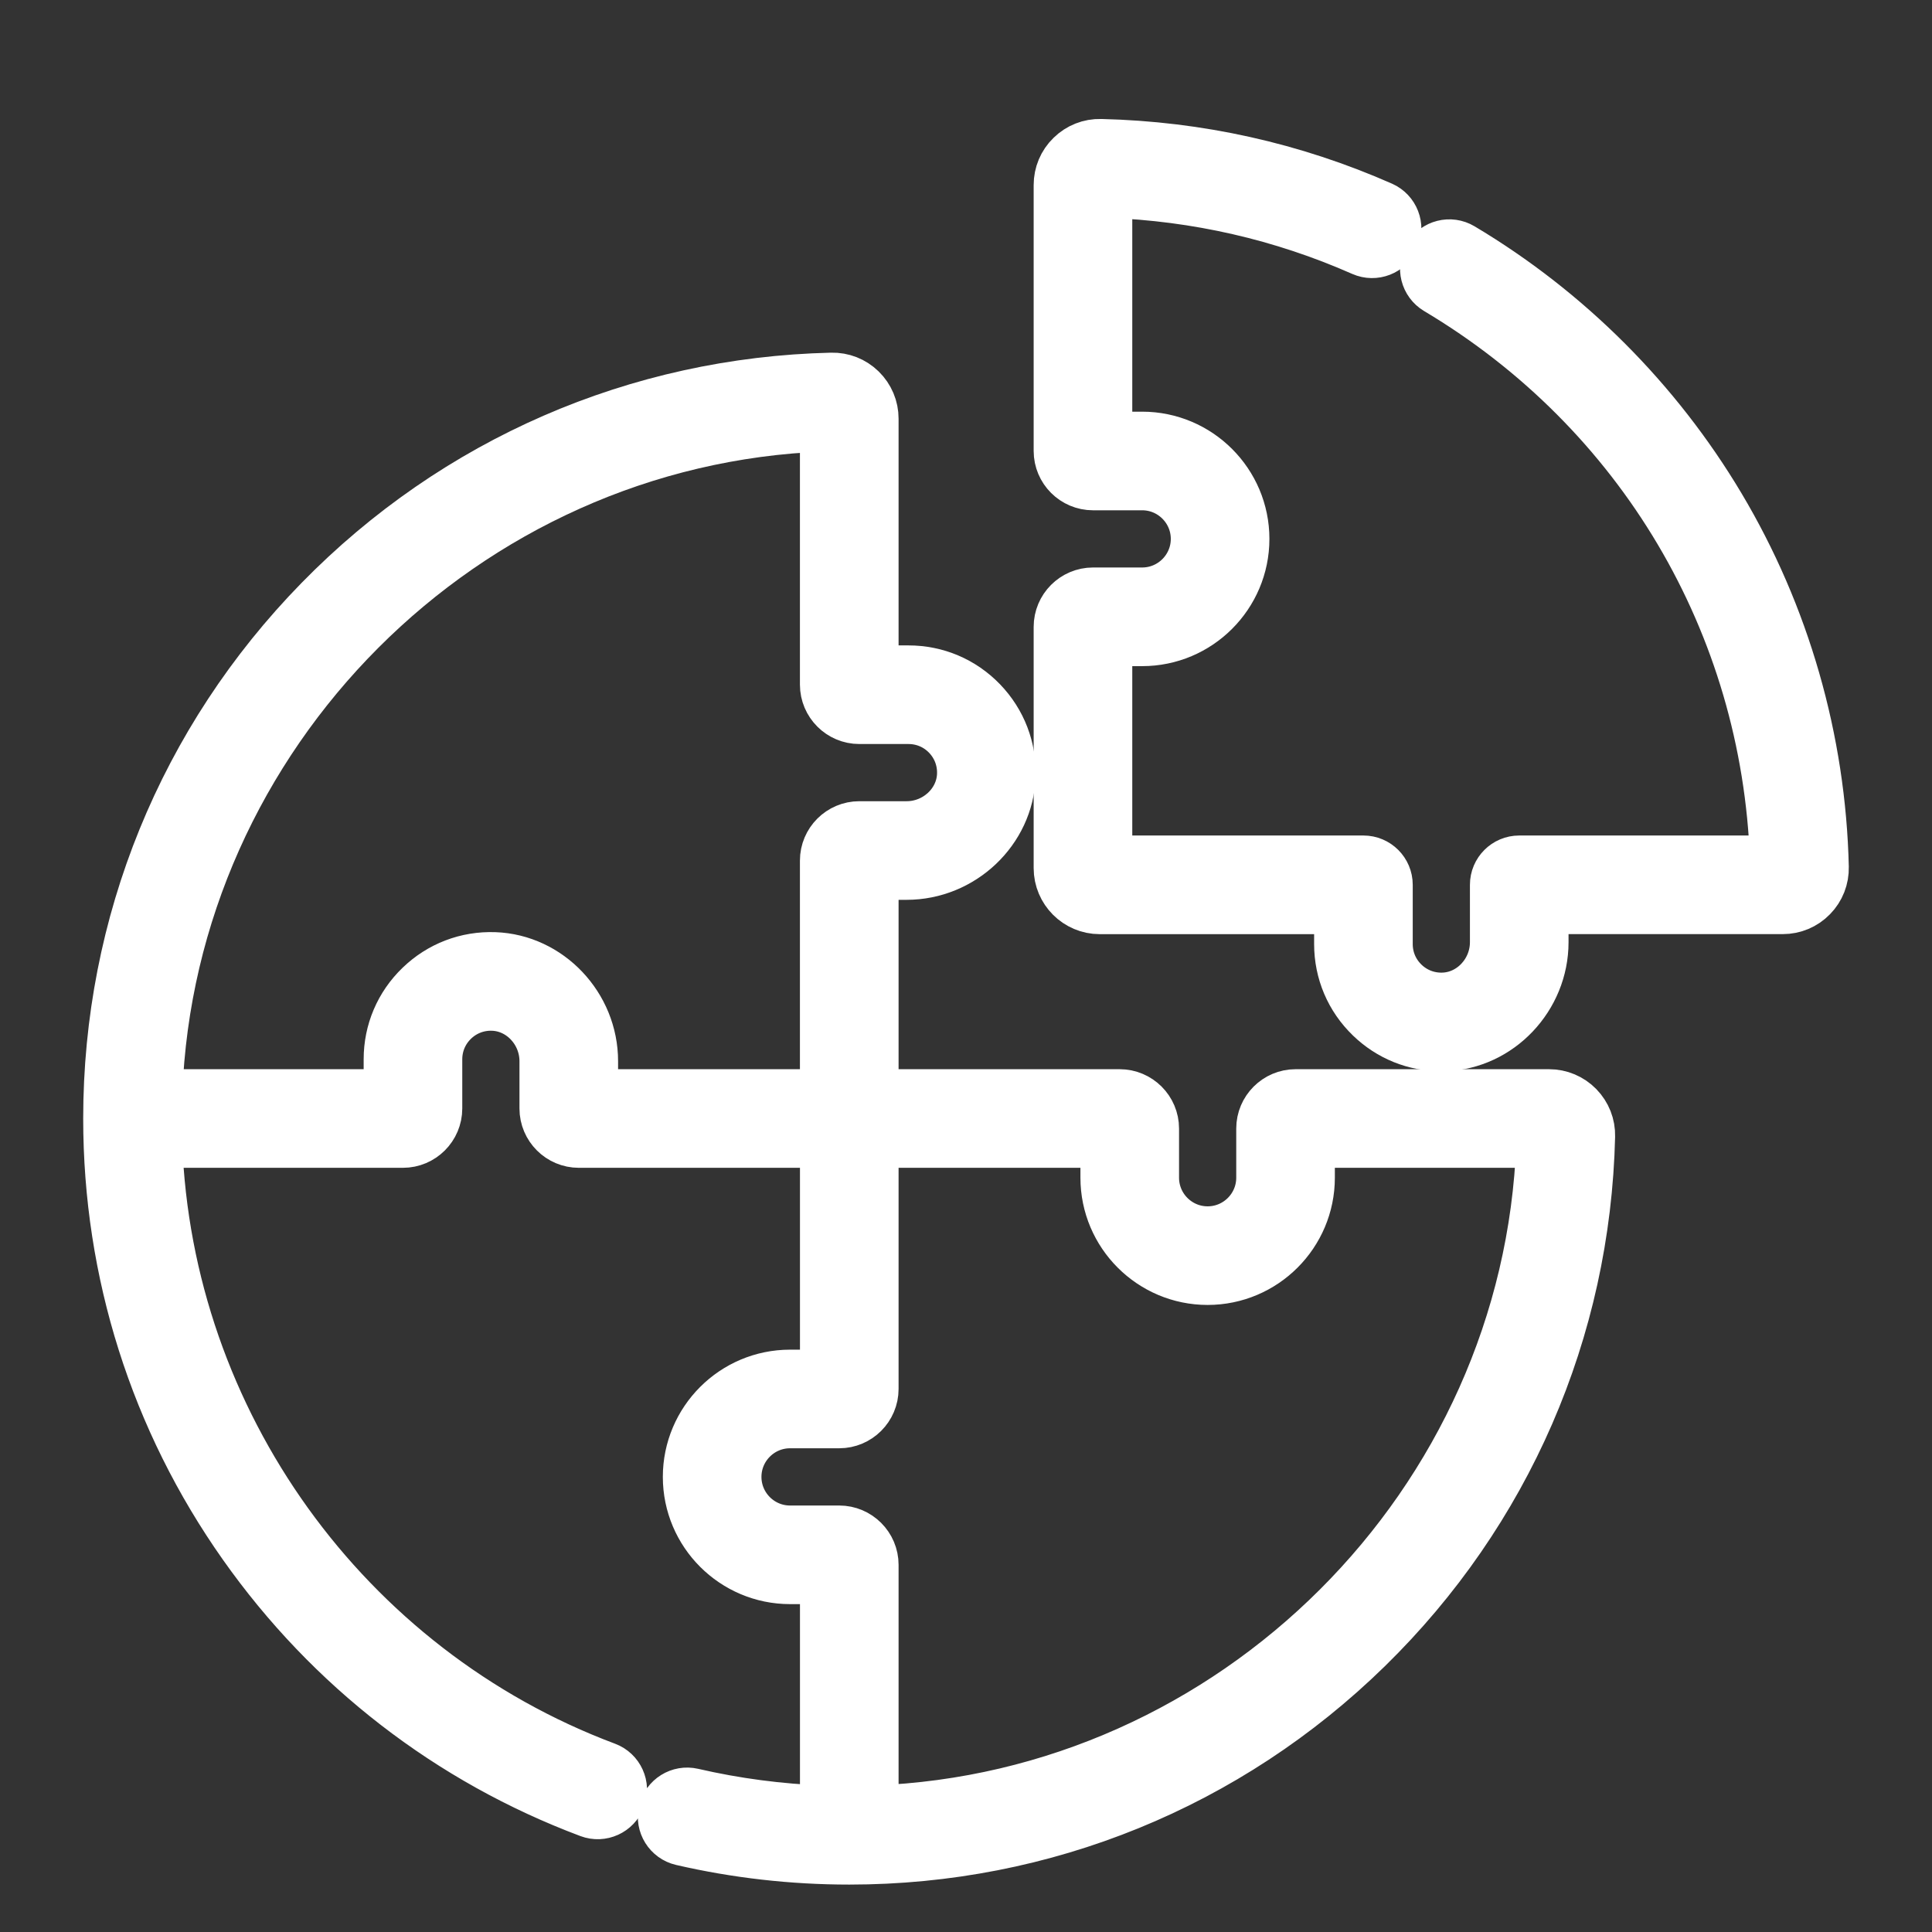 <svg width="48" height="48" viewBox="0 0 48 48" fill="none" xmlns="http://www.w3.org/2000/svg">
<rect x="0" y="0" width="48" height="48" fill="#333333" stroke="none"/>
<path d="M38.485 27.164H32.189C31.706 27.164 31.314 27.557 31.314 28.039V29.26C31.314 29.983 30.726 30.571 30.003 30.571C29.281 30.571 28.693 29.983 28.693 29.26V28.039C28.693 27.557 28.3 27.164 27.818 27.164H21.725V21.756H22.524C23.913 21.756 25.081 20.649 25.13 19.288C25.155 18.586 24.9 17.922 24.413 17.417C23.926 16.913 23.272 16.635 22.571 16.635H21.725V10.404C21.725 10.121 21.613 9.856 21.411 9.658C21.208 9.46 20.941 9.355 20.657 9.362C15.827 9.475 11.304 11.443 7.921 14.902C4.533 18.366 2.667 22.943 2.667 27.789C2.667 31.617 3.829 35.288 6.028 38.404C8.178 41.452 11.153 43.751 14.631 45.055C14.954 45.176 15.314 45.012 15.436 44.689C15.557 44.366 15.393 44.005 15.07 43.884C8.594 41.457 4.181 35.292 3.928 28.414H10.01C10.493 28.414 10.885 28.022 10.885 27.539V26.318C10.885 25.959 11.028 25.624 11.286 25.375C11.544 25.126 11.886 24.996 12.244 25.009C12.94 25.033 13.506 25.642 13.506 26.365V27.539C13.506 28.022 13.899 28.414 14.381 28.414H20.475V34.132H19.629C18.217 34.132 17.068 35.281 17.068 36.693C17.068 38.105 18.217 39.254 19.629 39.254H20.475V44.961C19.373 44.921 18.278 44.777 17.213 44.531C16.877 44.453 16.541 44.662 16.463 44.999C16.385 45.335 16.595 45.671 16.931 45.749C18.29 46.063 19.692 46.222 21.1 46.222C25.946 46.222 30.523 44.356 33.987 40.968C37.446 37.585 39.413 33.062 39.527 28.231C39.534 27.948 39.428 27.681 39.231 27.478C39.033 27.276 38.768 27.164 38.485 27.164ZM20.474 21.381V27.164H14.756V26.365C14.756 24.976 13.649 23.808 12.289 23.759C11.586 23.734 10.922 23.989 10.418 24.476C9.913 24.963 9.635 25.617 9.635 26.318V27.164H3.93C4.257 18.262 11.534 10.94 20.474 10.618V17.01C20.474 17.492 20.867 17.885 21.35 17.885H22.571C22.93 17.885 23.265 18.027 23.514 18.285C23.763 18.544 23.893 18.884 23.88 19.244C23.856 19.94 23.247 20.506 22.524 20.506H21.35C20.867 20.506 20.474 20.898 20.474 21.381ZM21.725 44.959V38.879C21.725 38.396 21.332 38.004 20.85 38.004H19.628C18.906 38.004 18.318 37.416 18.318 36.693C18.318 35.97 18.906 35.382 19.628 35.382H20.85C21.332 35.382 21.725 34.99 21.725 34.507V28.414H27.443V29.26C27.443 30.672 28.591 31.821 30.003 31.821C31.415 31.821 32.564 30.672 32.564 29.26V28.414H38.271C37.949 37.355 30.627 44.632 21.725 44.959Z" fill="white" stroke="white" stroke-width="1.2"/>
<path d="M42.751 12.561C41.182 9.928 38.961 7.707 36.328 6.138C36.032 5.961 35.648 6.058 35.471 6.355C35.295 6.651 35.392 7.035 35.688 7.212C40.744 10.224 43.869 15.501 44.077 21.358H37.745C37.4 21.358 37.12 21.638 37.12 21.983V23.408C37.12 24.131 36.554 24.739 35.858 24.764C35.499 24.777 35.158 24.647 34.9 24.398C34.641 24.148 34.499 23.814 34.499 23.455V21.983C34.499 21.638 34.219 21.358 33.874 21.358H27.531V15.95H28.377C29.789 15.95 30.938 14.801 30.938 13.389C30.938 11.977 29.789 10.828 28.377 10.828H27.531V4.812C29.722 4.89 31.842 5.375 33.837 6.256C34.153 6.395 34.522 6.252 34.661 5.936C34.8 5.62 34.657 5.252 34.342 5.112C32.132 4.137 29.779 3.613 27.348 3.556C27.065 3.549 26.797 3.655 26.595 3.853C26.392 4.05 26.281 4.315 26.281 4.598V11.203C26.281 11.686 26.673 12.078 27.156 12.078H28.377C29.1 12.078 29.688 12.666 29.688 13.389C29.688 14.111 29.1 14.699 28.377 14.699H27.156C26.673 14.699 26.281 15.092 26.281 15.575V21.567C26.281 22.141 26.748 22.609 27.323 22.609H33.249V23.455C33.249 24.156 33.527 24.81 34.032 25.297C34.513 25.762 35.141 26.015 35.808 26.015C35.84 26.015 35.871 26.015 35.902 26.014C37.263 25.965 38.37 24.796 38.37 23.408V22.608H44.291C44.574 22.608 44.839 22.497 45.037 22.294C45.235 22.092 45.34 21.824 45.333 21.541C45.259 18.376 44.366 15.27 42.751 12.561Z" fill="white" stroke="white" stroke-width="1.2"/>
</svg>
